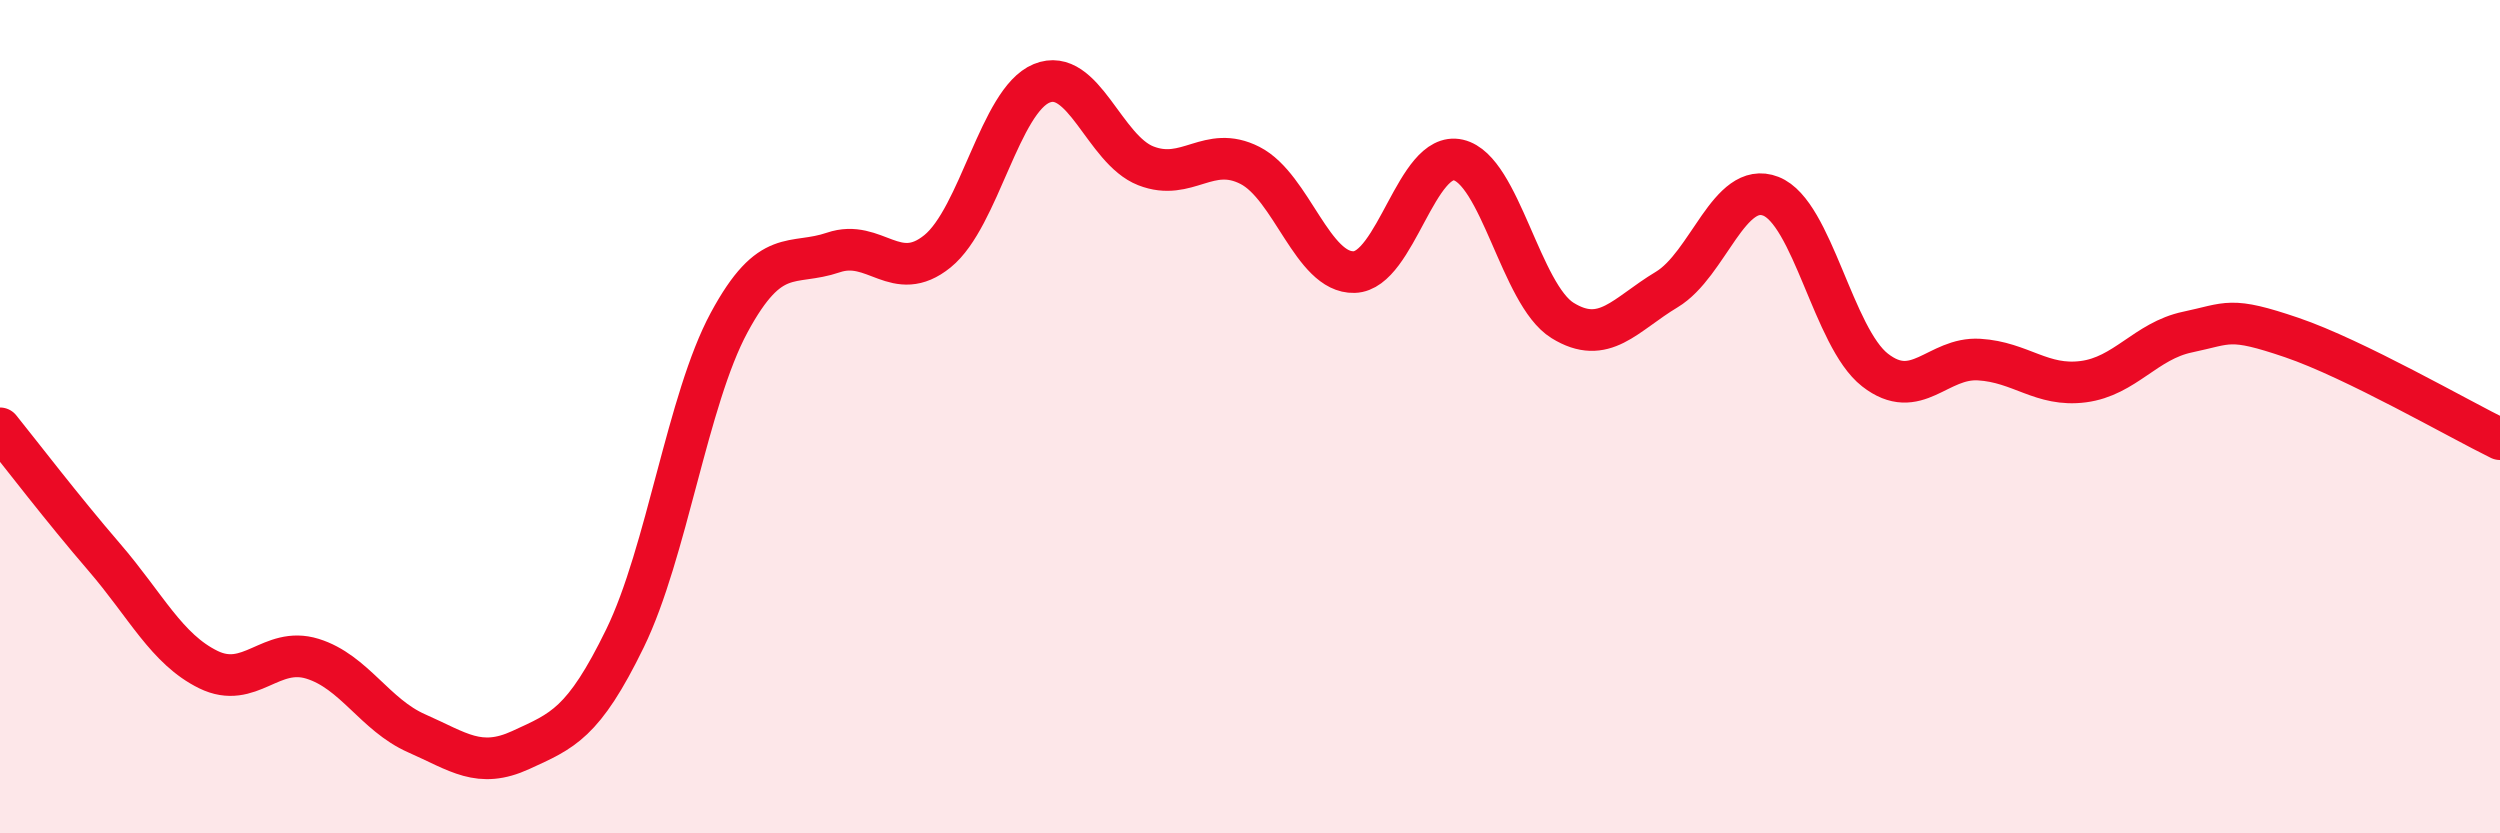 
    <svg width="60" height="20" viewBox="0 0 60 20" xmlns="http://www.w3.org/2000/svg">
      <path
        d="M 0,10.28 C 0.5,10.9 1.5,12.21 2.5,13.37 C 3.5,14.53 4,15.58 5,16.07 C 6,16.56 6.5,15.5 7.5,15.81 C 8.5,16.12 9,17.16 10,17.6 C 11,18.04 11.5,18.46 12.5,18 C 13.5,17.54 14,17.37 15,15.32 C 16,13.27 16.5,9.59 17.5,7.74 C 18.5,5.89 19,6.4 20,6.06 C 21,5.72 21.5,6.84 22.5,6.03 C 23.5,5.22 24,2.41 25,2 C 26,1.59 26.5,3.59 27.5,3.98 C 28.5,4.37 29,3.46 30,3.97 C 31,4.48 31.5,6.56 32.5,6.53 C 33.5,6.5 34,3.61 35,3.84 C 36,4.07 36.5,7.07 37.5,7.69 C 38.5,8.31 39,7.55 40,6.95 C 41,6.35 41.5,4.32 42.5,4.71 C 43.5,5.1 44,8.1 45,8.88 C 46,9.66 46.5,8.57 47.5,8.63 C 48.5,8.69 49,9.29 50,9.16 C 51,9.03 51.5,8.18 52.5,7.97 C 53.5,7.76 53.5,7.59 55,8.1 C 56.5,8.61 59,10.05 60,10.54L60 20L0 20Z"
        fill="#EB0A25"
        opacity="0.1"
        stroke-linecap="round"
        stroke-linejoin="round"
      />
      <path
        d="M 0,10.28 C 0.5,10.9 1.5,12.21 2.5,13.37 C 3.5,14.53 4,15.58 5,16.07 C 6,16.56 6.5,15.5 7.5,15.81 C 8.5,16.12 9,17.16 10,17.6 C 11,18.04 11.5,18.46 12.5,18 C 13.5,17.54 14,17.37 15,15.32 C 16,13.27 16.5,9.59 17.5,7.74 C 18.5,5.89 19,6.4 20,6.06 C 21,5.72 21.5,6.84 22.5,6.03 C 23.5,5.22 24,2.41 25,2 C 26,1.59 26.5,3.59 27.5,3.98 C 28.5,4.37 29,3.46 30,3.97 C 31,4.48 31.5,6.56 32.5,6.53 C 33.5,6.5 34,3.61 35,3.84 C 36,4.07 36.5,7.07 37.5,7.69 C 38.5,8.31 39,7.55 40,6.95 C 41,6.35 41.5,4.32 42.5,4.71 C 43.5,5.1 44,8.1 45,8.88 C 46,9.66 46.5,8.57 47.5,8.63 C 48.5,8.69 49,9.29 50,9.16 C 51,9.03 51.5,8.18 52.5,7.97 C 53.5,7.76 53.5,7.59 55,8.1 C 56.5,8.61 59,10.05 60,10.54"
        stroke="#EB0A25"
        stroke-width="1"
        fill="none"
        stroke-linecap="round"
        stroke-linejoin="round"
      />
    </svg>
  